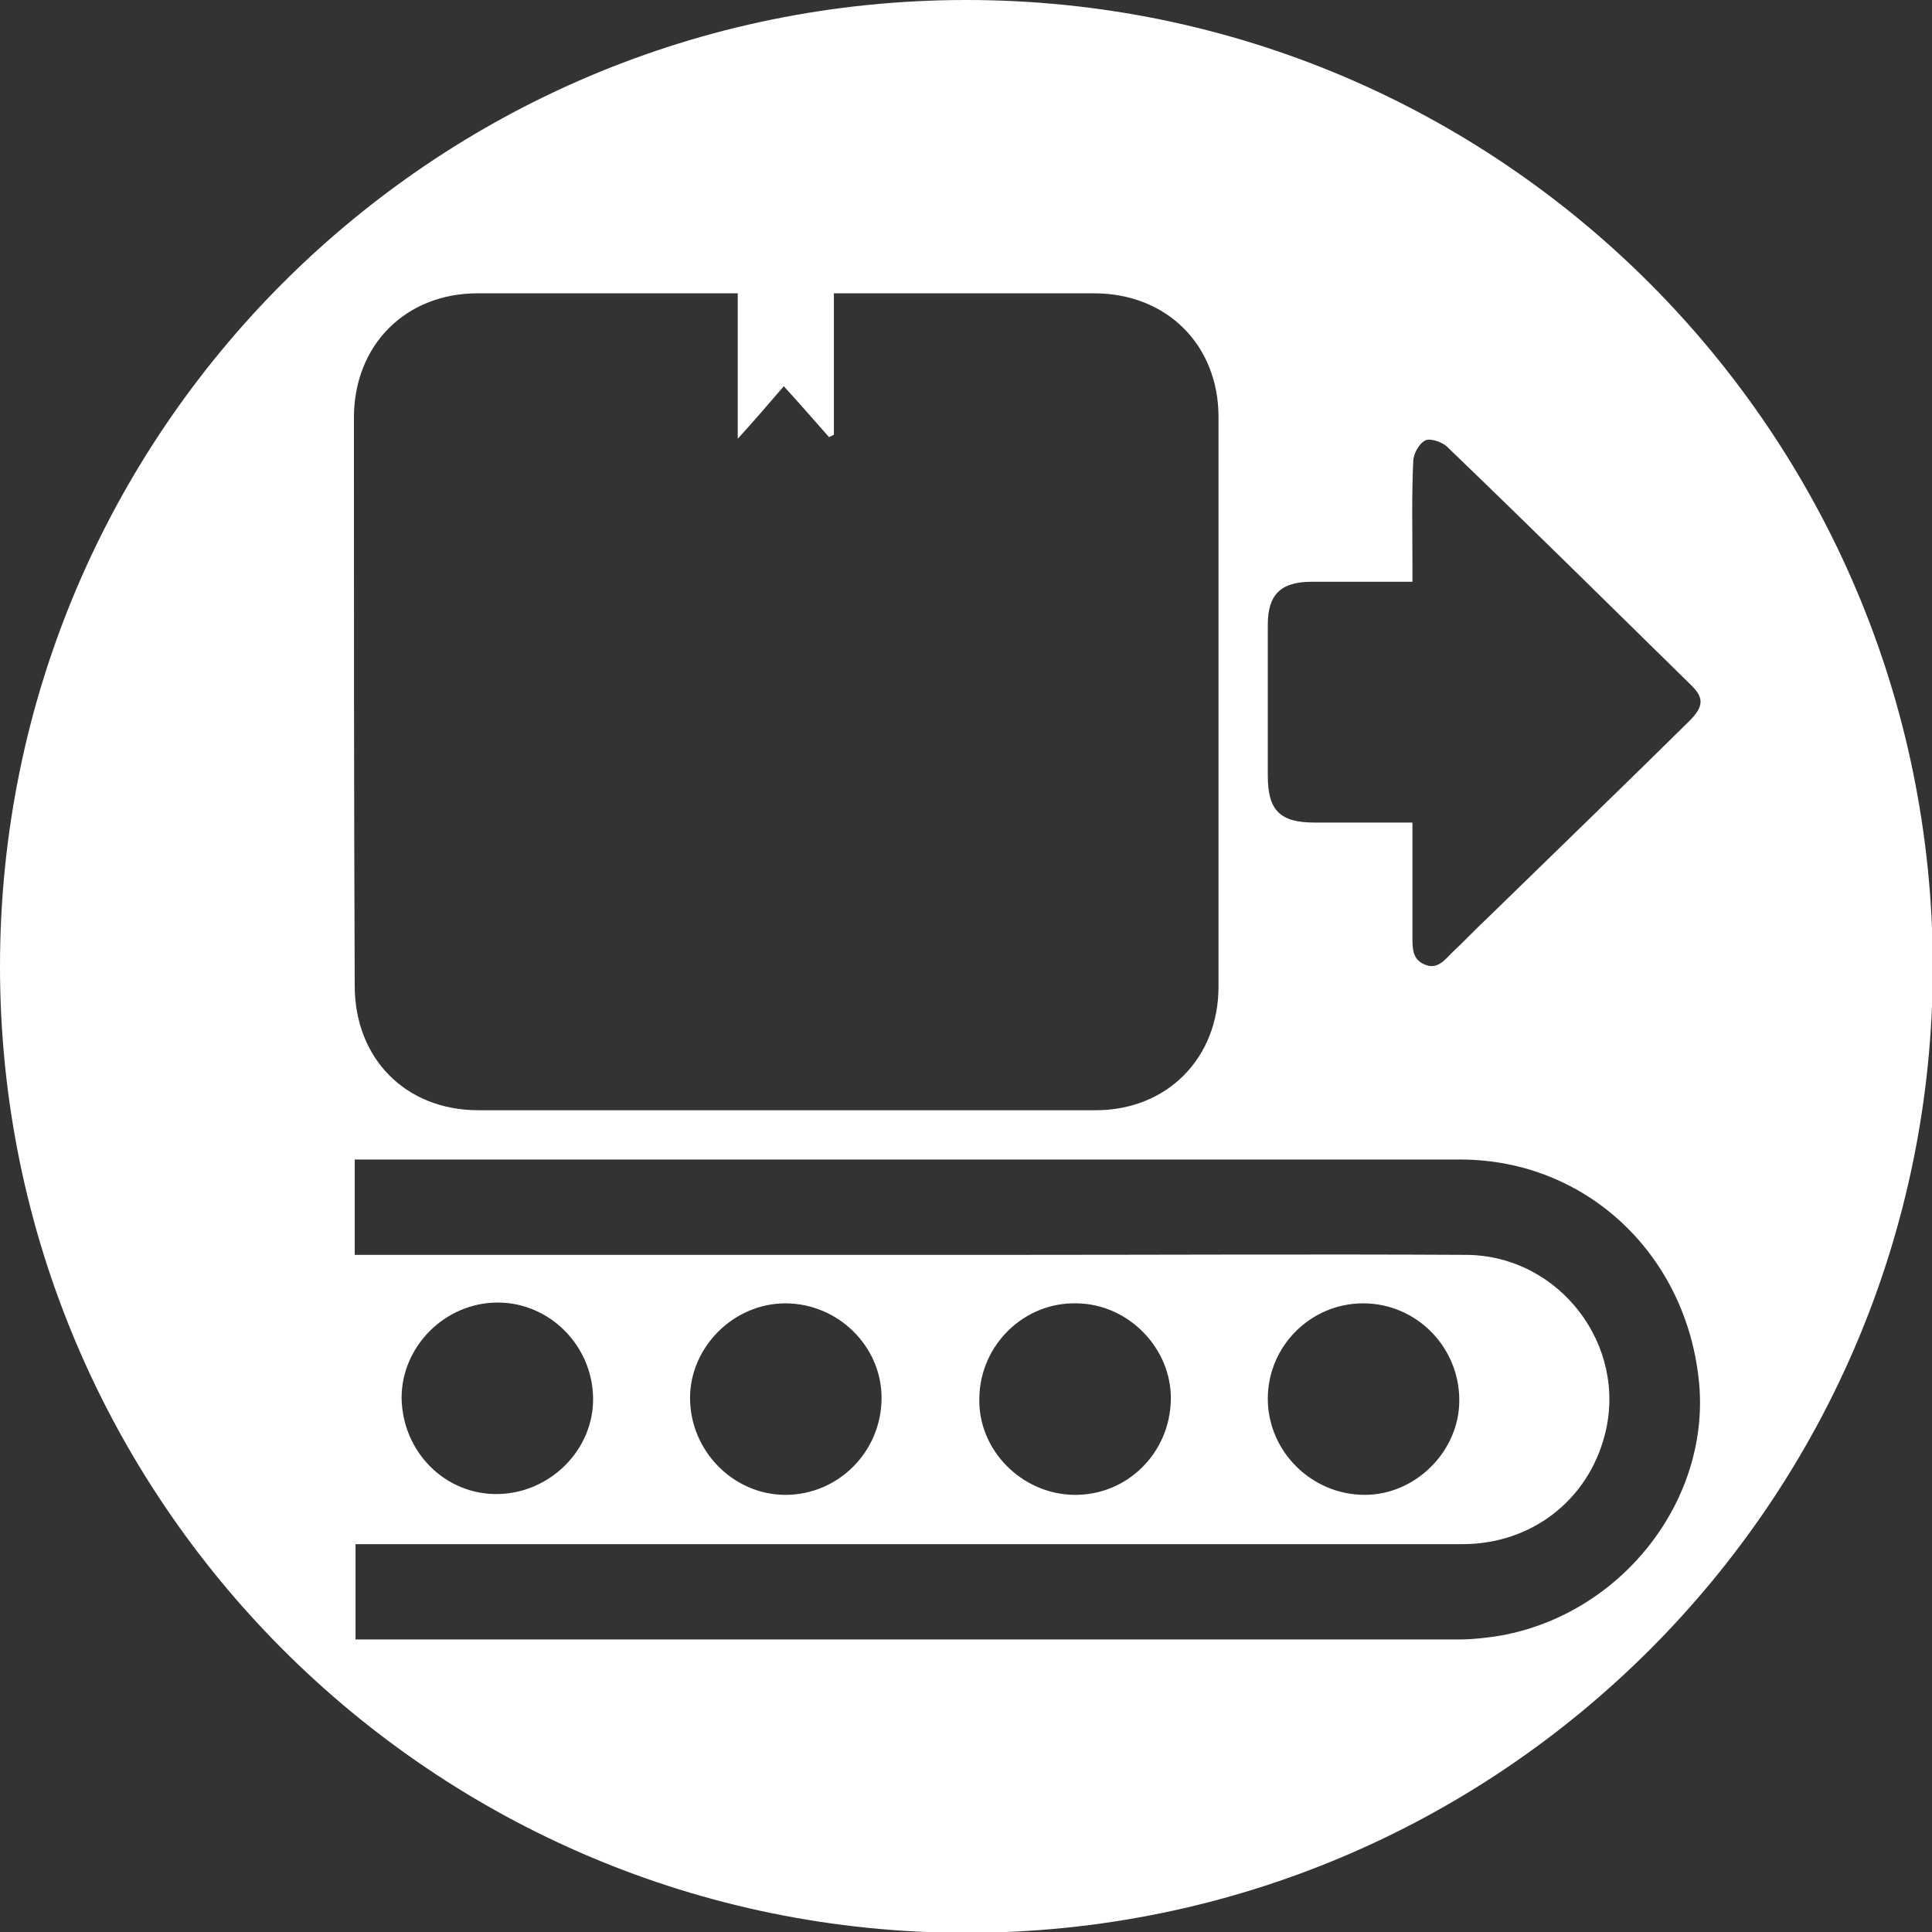 <?xml version="1.0" encoding="utf-8"?>
<!-- Generator: Adobe Illustrator 26.0.3, SVG Export Plug-In . SVG Version: 6.00 Build 0)  -->
<svg version="1.1" id="Ebene_1" xmlns="http://www.w3.org/2000/svg" xmlns:xlink="http://www.w3.org/1999/xlink" x="0px" y="0px"
	 viewBox="0 0 23.91 23.91" style="enable-background:new 0 0 23.91 23.91;" xml:space="preserve">
<rect x="0" y="0" width="23.91" height="23.91" fill="#333333" stroke="none"/>
<style type="text/css">
	.st0{fill:#FFFFFF;}
</style>
<path class="st0" d="M11.96,0C5.35,0,0,5.35,0,11.96c0,6.6,5.35,11.96,11.96,11.96c6.6,0,11.96-5.35,11.96-11.96
	C23.91,5.35,18.56,0,11.96,0z M15.69,7.73c0-0.37,0.16-0.53,0.54-0.53c0.41,0,0.82,0,1.25,0c0-0.08,0-0.16,0-0.23
	c0-0.42-0.01-0.84,0.01-1.26c0-0.09,0.07-0.22,0.15-0.26c0.06-0.03,0.21,0.02,0.27,0.08c1.02,0.98,2.02,1.97,3.03,2.96
	c0.15,0.15,0.14,0.26-0.03,0.43c-0.83,0.82-1.67,1.63-2.5,2.44c-0.15,0.14-0.29,0.29-0.44,0.43c-0.09,0.09-0.18,0.21-0.33,0.15
	c-0.16-0.06-0.16-0.2-0.16-0.34c0-0.46,0-0.93,0-1.42c-0.42,0-0.81,0-1.21,0c-0.43,0-0.58-0.15-0.58-0.58
	C15.69,8.97,15.69,8.35,15.69,7.73z M4.38,5.17c0-0.9,0.64-1.54,1.53-1.54c1,0,2.01,0,3.01,0c0.06,0,0.12,0,0.21,0
	c0,0.6,0,1.17,0,1.8C9.34,5.2,9.51,5,9.7,4.78c0.22,0.24,0.39,0.44,0.56,0.63c0.02-0.01,0.04-0.02,0.06-0.03c0-0.58,0-1.15,0-1.75
	c0.23,0,0.43,0,0.63,0c0.86,0,1.72,0,2.59,0c0.9,0,1.54,0.64,1.54,1.53c0,2.35,0,4.7,0,7.05c0,0.89-0.64,1.53-1.52,1.53
	c-2.55,0-5.1,0-7.64,0c-0.9,0-1.53-0.64-1.53-1.54C4.38,9.85,4.38,7.51,4.38,5.17z M18.58,20.24c-0.18,0.03-0.36,0.05-0.54,0.05
	c-4.48,0-8.96,0-13.44,0c-0.06,0-0.12,0-0.2,0c0-0.39,0-0.77,0-1.18c0.07,0,0.15,0,0.22,0c4.49,0,8.99,0,13.48,0
	c0.85,0,1.55-0.54,1.76-1.35c0.29-1.11-0.56-2.22-1.71-2.23c-1.88-0.01-3.77,0-5.65,0c-2.64,0-5.28,0-7.92,0c-0.06,0-0.11,0-0.19,0
	c0-0.4,0-0.78,0-1.18c0.07,0,0.13,0,0.2,0c4.49,0,8.99,0,13.48,0c1.57,0,2.82,1.19,2.96,2.79C21.15,18.59,20.06,19.97,18.58,20.24z
	 M4.97,17.3c0-0.64,0.54-1.18,1.19-1.18c0.64,0,1.17,0.53,1.18,1.18c0.01,0.64-0.53,1.18-1.18,1.19C5.51,18.5,4.98,17.97,4.97,17.3z
	 M8.54,17.3c0-0.63,0.54-1.17,1.18-1.17c0.65,0,1.19,0.53,1.19,1.17c0,0.66-0.53,1.2-1.19,1.2C9.08,18.5,8.54,17.96,8.54,17.3z
	 M12.12,17.3c0.01-0.66,0.56-1.19,1.21-1.17c0.64,0.01,1.17,0.56,1.16,1.19c-0.01,0.66-0.54,1.19-1.2,1.18
	C12.64,18.49,12.1,17.94,12.12,17.3z M15.69,17.31c0-0.65,0.53-1.18,1.18-1.18c0.66,0,1.19,0.54,1.19,1.2
	c0,0.63-0.54,1.17-1.17,1.17C16.23,18.5,15.69,17.96,15.69,17.31z"/>
</svg>
